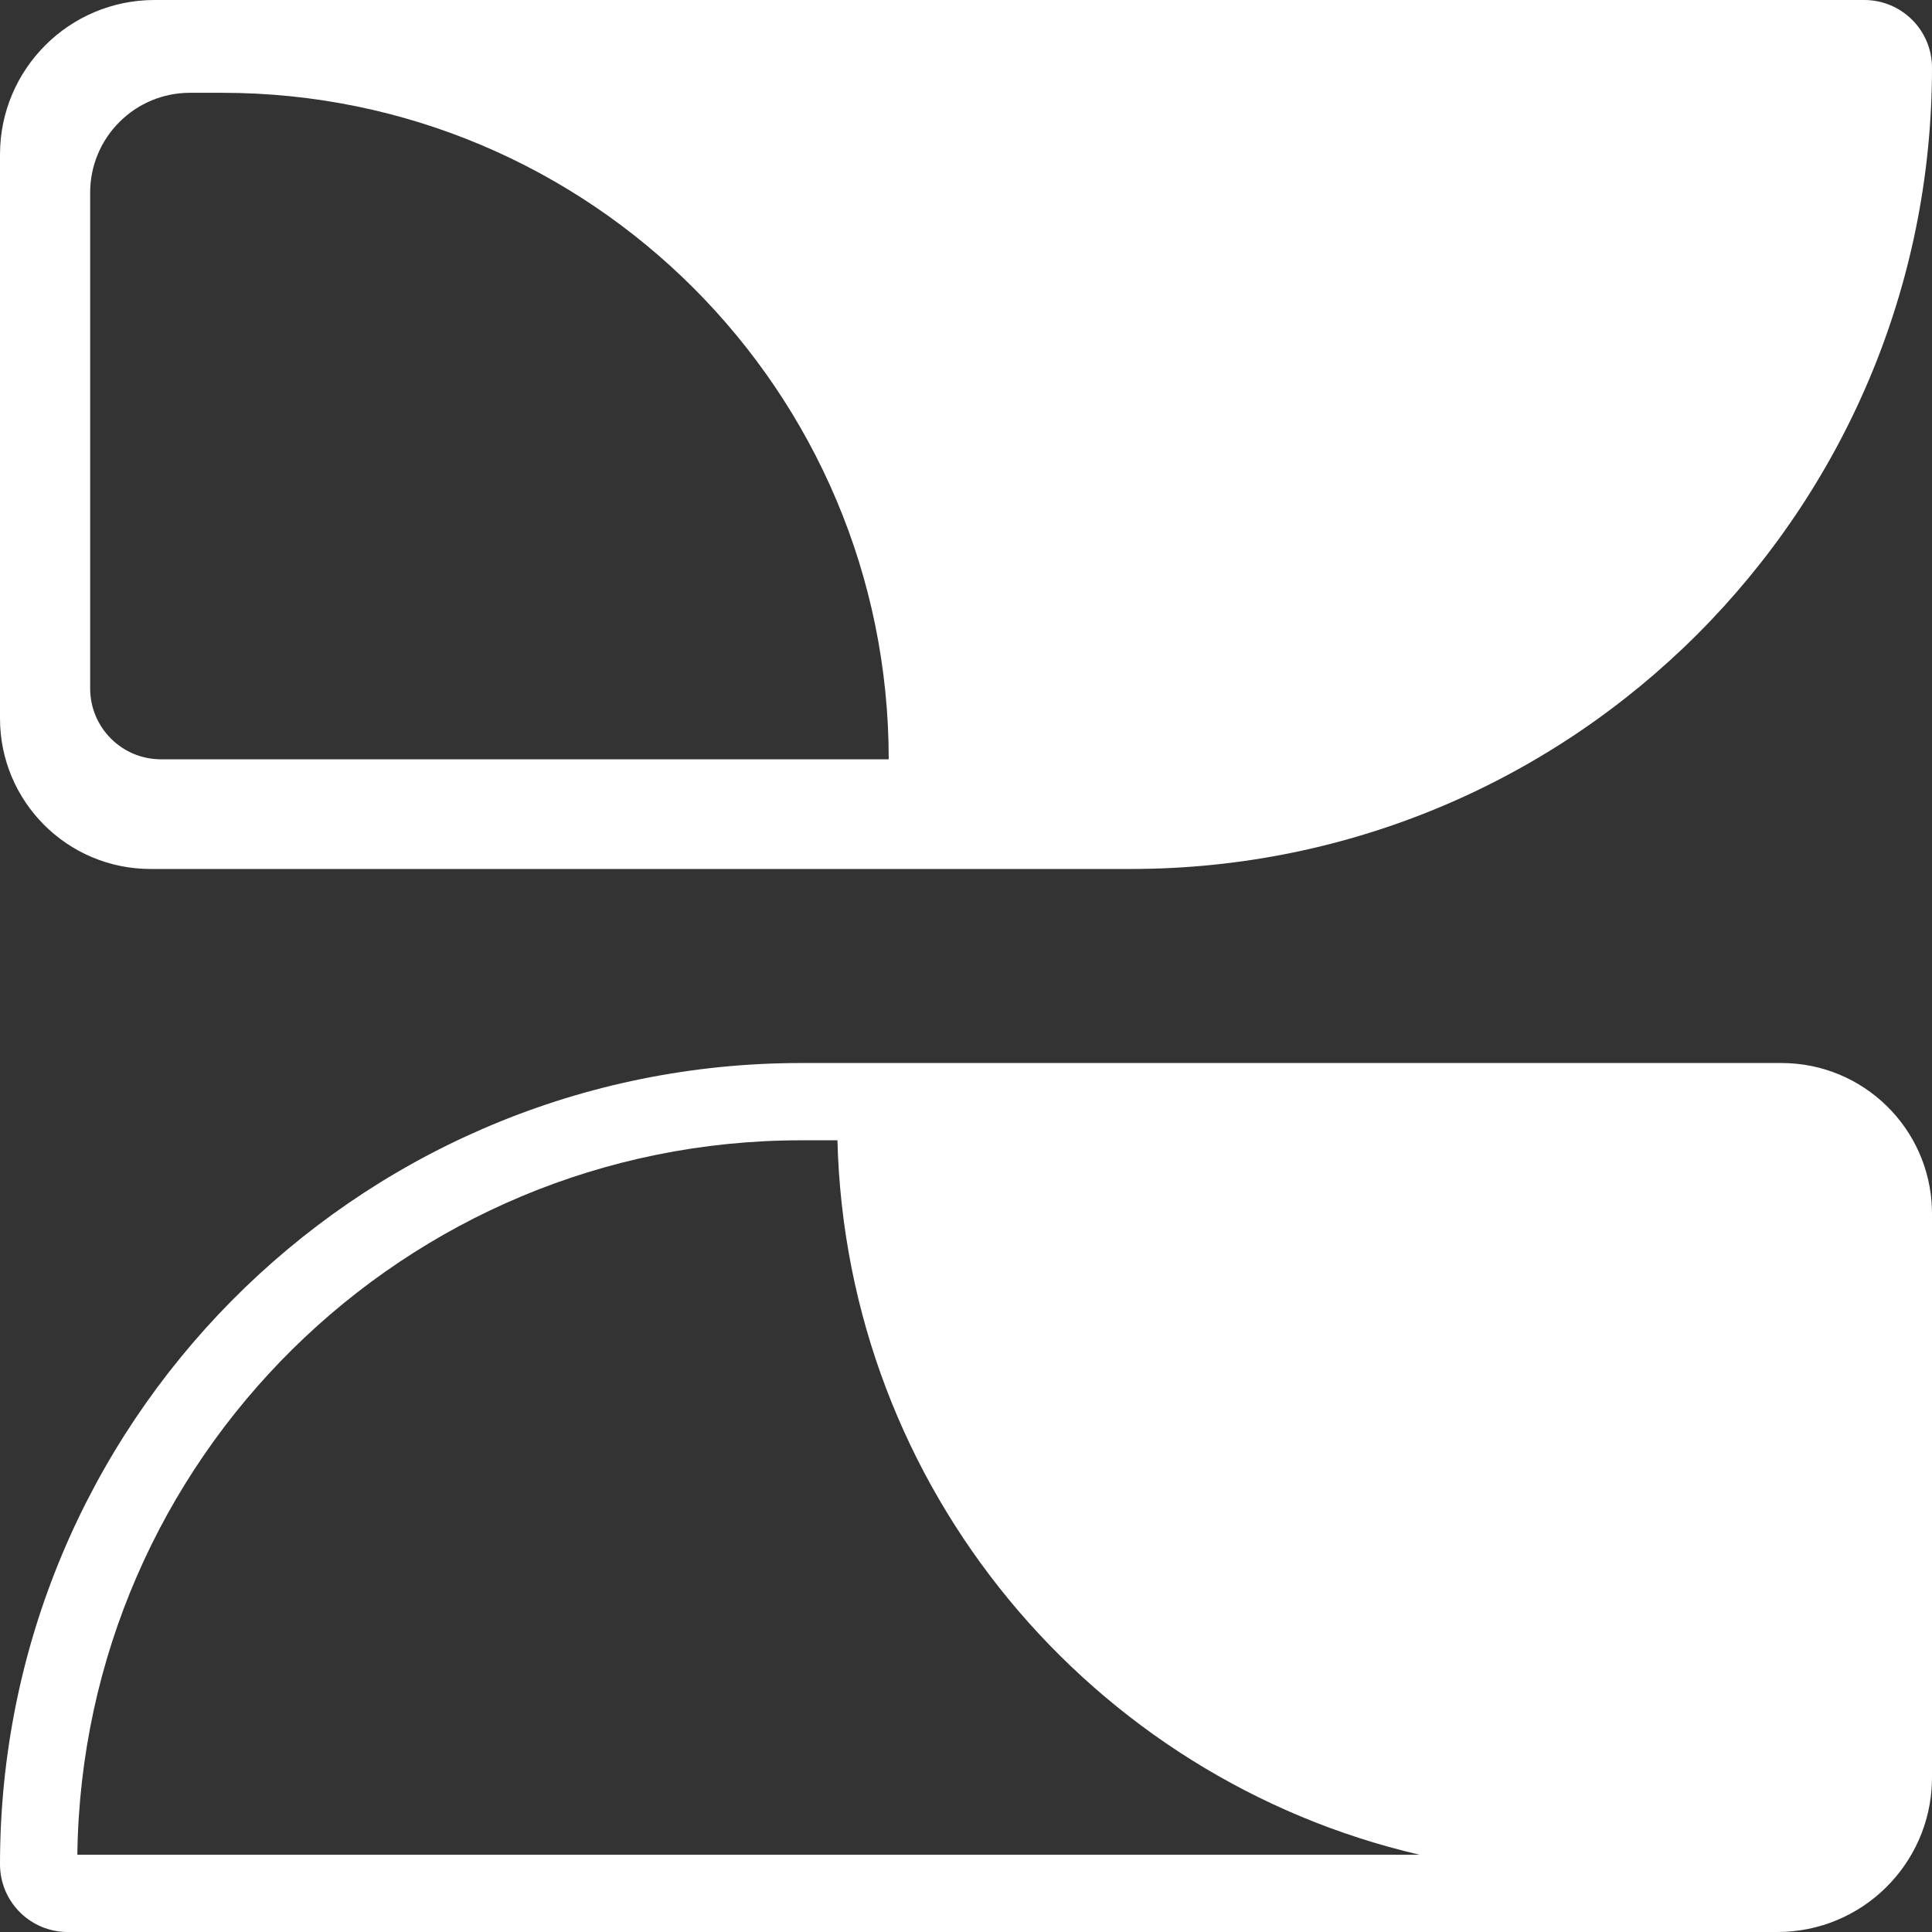<svg width="300" height="300" viewBox="0 0 300 300" fill="none" xmlns="http://www.w3.org/2000/svg">
<rect x="0" y="0" width="300" height="300" fill="#333333" stroke="none"/>
<g clip-path="url(#clip0_7_69)">
<path d="M289.485 0C295.292 1.65003e-06 300 4.708 300 10.515C300 79.23 244.295 134.934 175.58 134.935H23.377C10.466 134.935 -7.81326e-07 124.468 0 111.558V24C8.02161e-07 10.745 10.745 3.57282e-07 24 0H289.485ZM29.5 14.41C20.94 14.41 14 21.35 14 29.91V106.904C14 112.979 18.925 117.904 25 117.904H138C138 60.746 91.665 14.41 34.507 14.41H29.5Z" fill="white"/>
<path d="M276.623 165.065C289.332 165.065 299.672 175.207 299.992 187.839L300 188.442V276L299.992 276.619C299.664 289.588 289.048 300 276 300H10.515L9.974 299.986C4.418 299.705 3.6598e-05 295.111 0 289.485C0 221.307 54.838 165.936 122.812 165.075L124.42 165.065H276.623ZM124.42 177.065C62.828 177.066 12.805 226.597 12.01 288H220.421C169.555 276.184 131.415 231.194 130.038 177.065H124.42Z" fill="white"/>
</g>
<defs>
<clipPath id="clip0_7_69">
<rect width="300" height="300" fill="white"/>
</clipPath>
</defs>
</svg>
